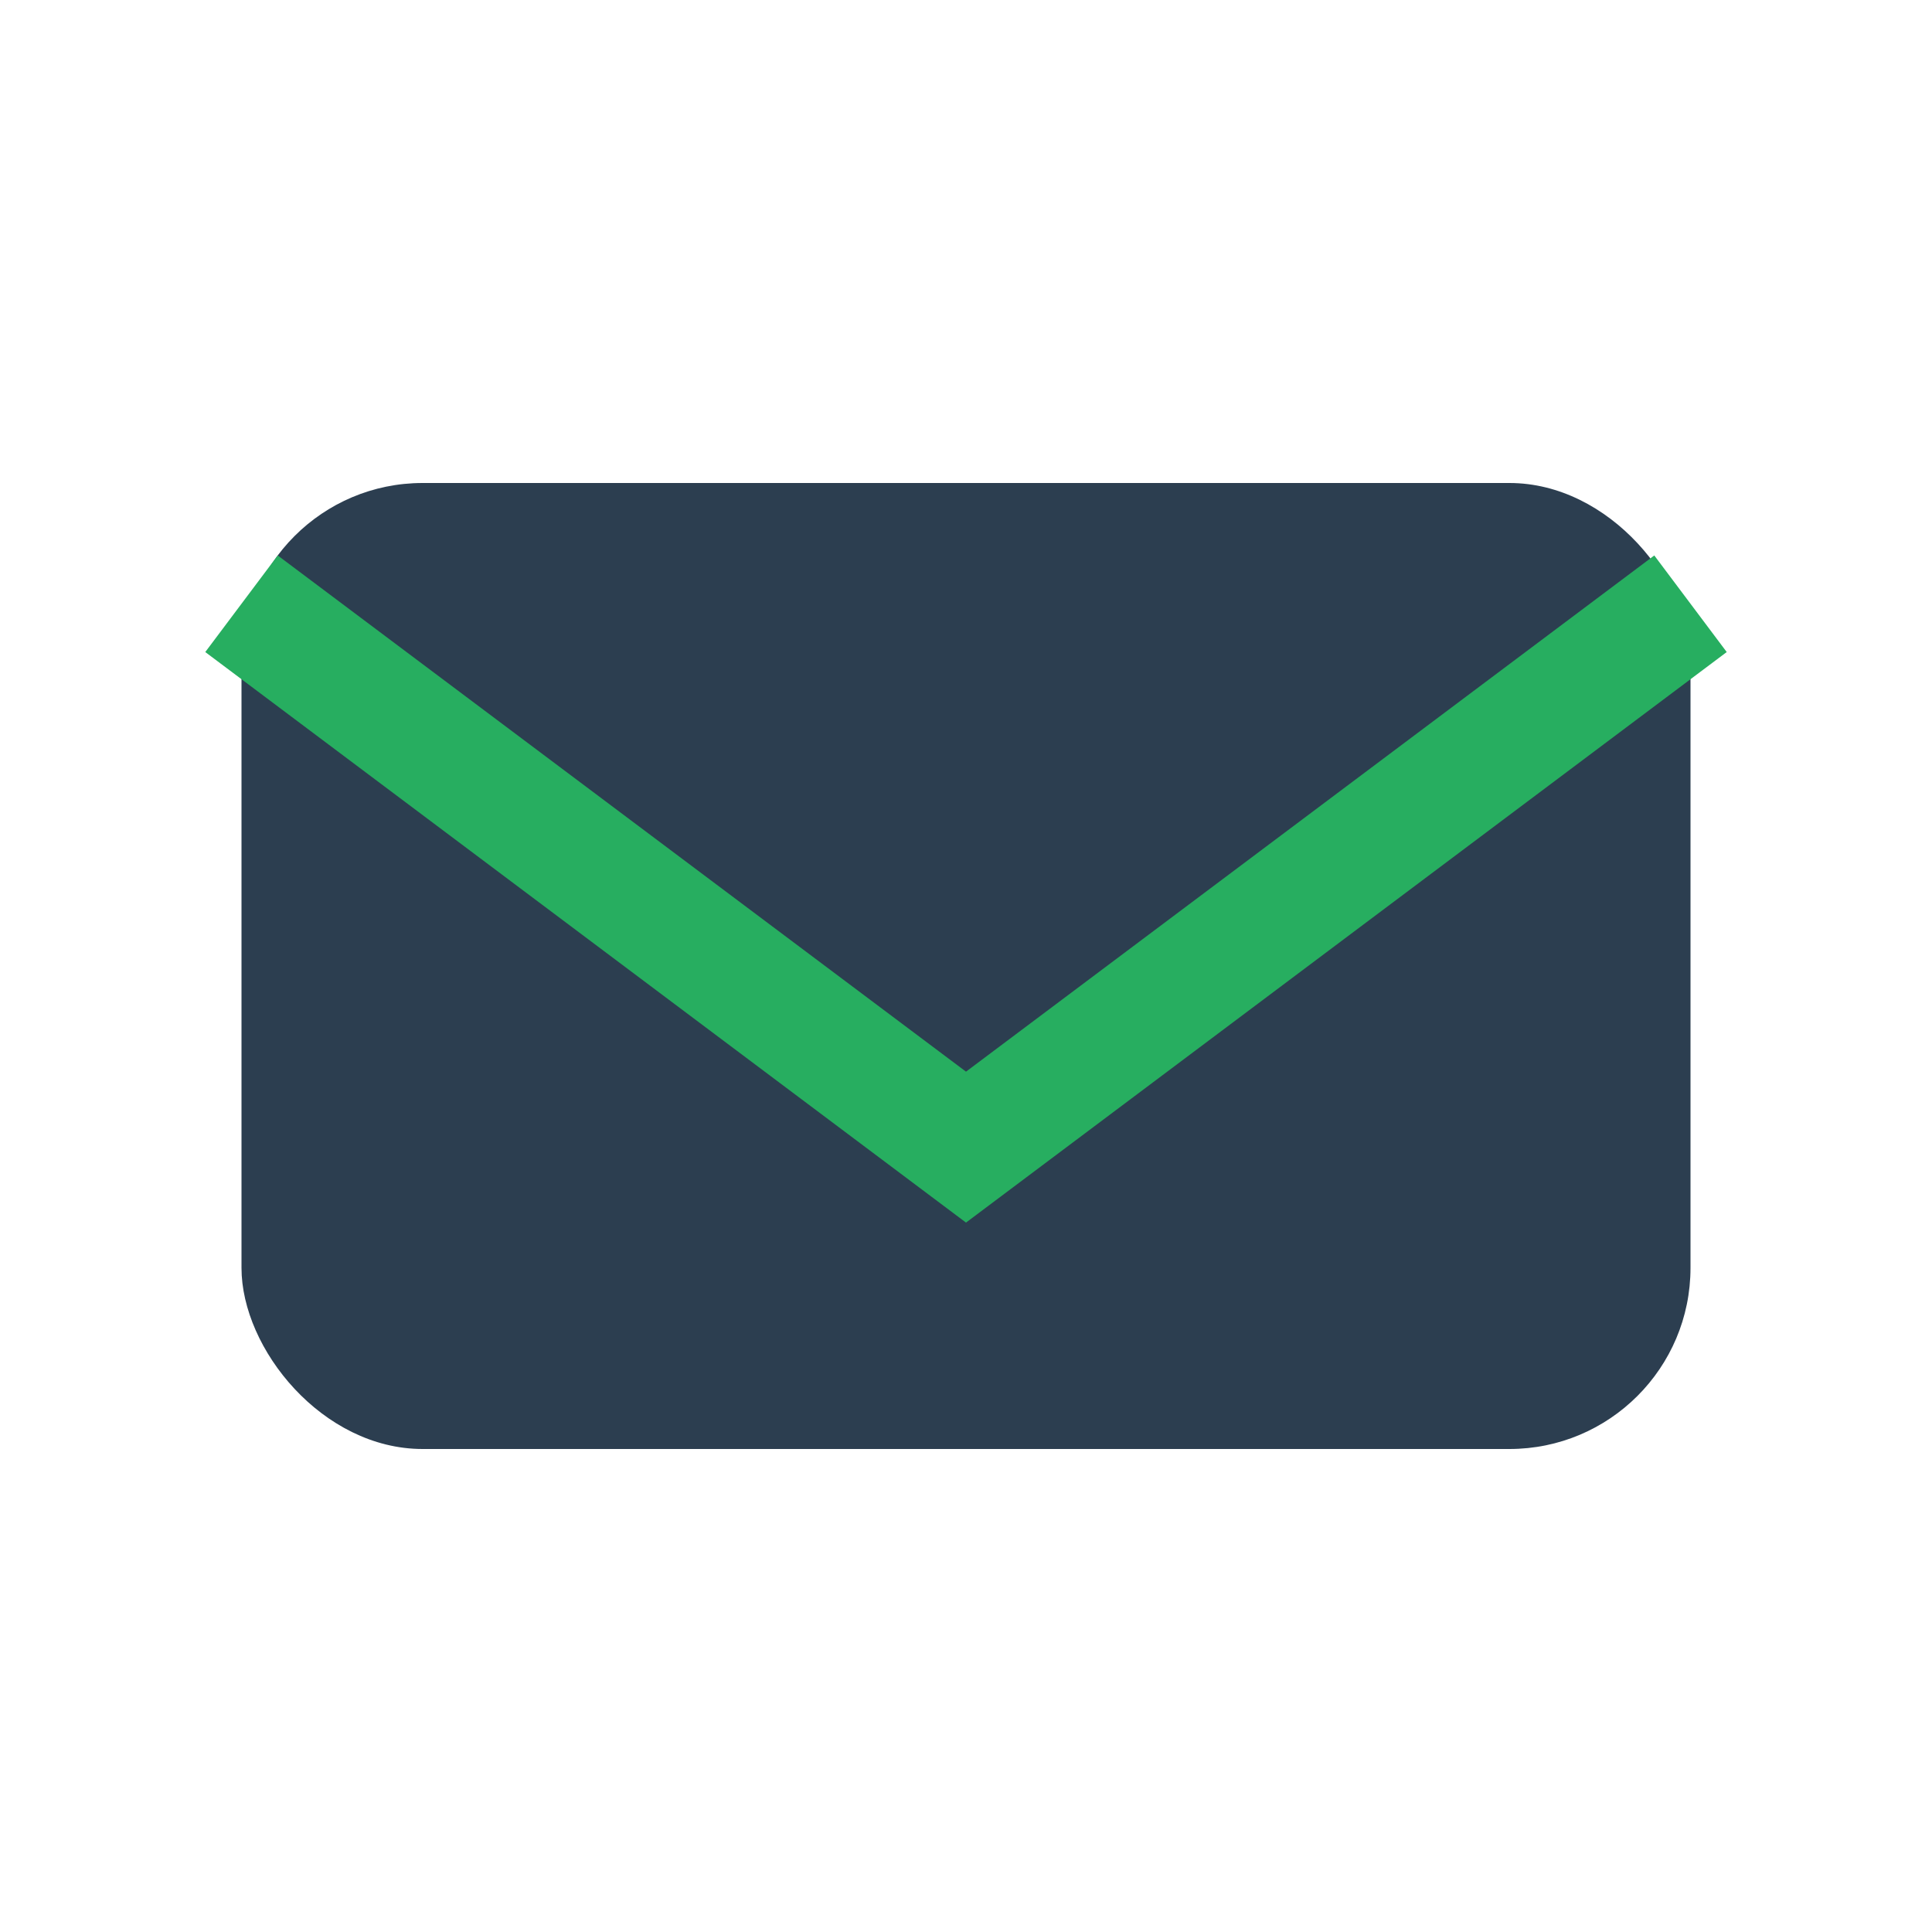 <?xml version="1.0" encoding="UTF-8"?>
<svg xmlns="http://www.w3.org/2000/svg" width="32" height="32" viewBox="0 0 32 32"><rect x="4" y="8" width="24" height="16" rx="3" fill="#2C3E50"/><path d="M4 10l12 9 12-9" fill="none" stroke="#27AE60" stroke-width="2"/></svg>